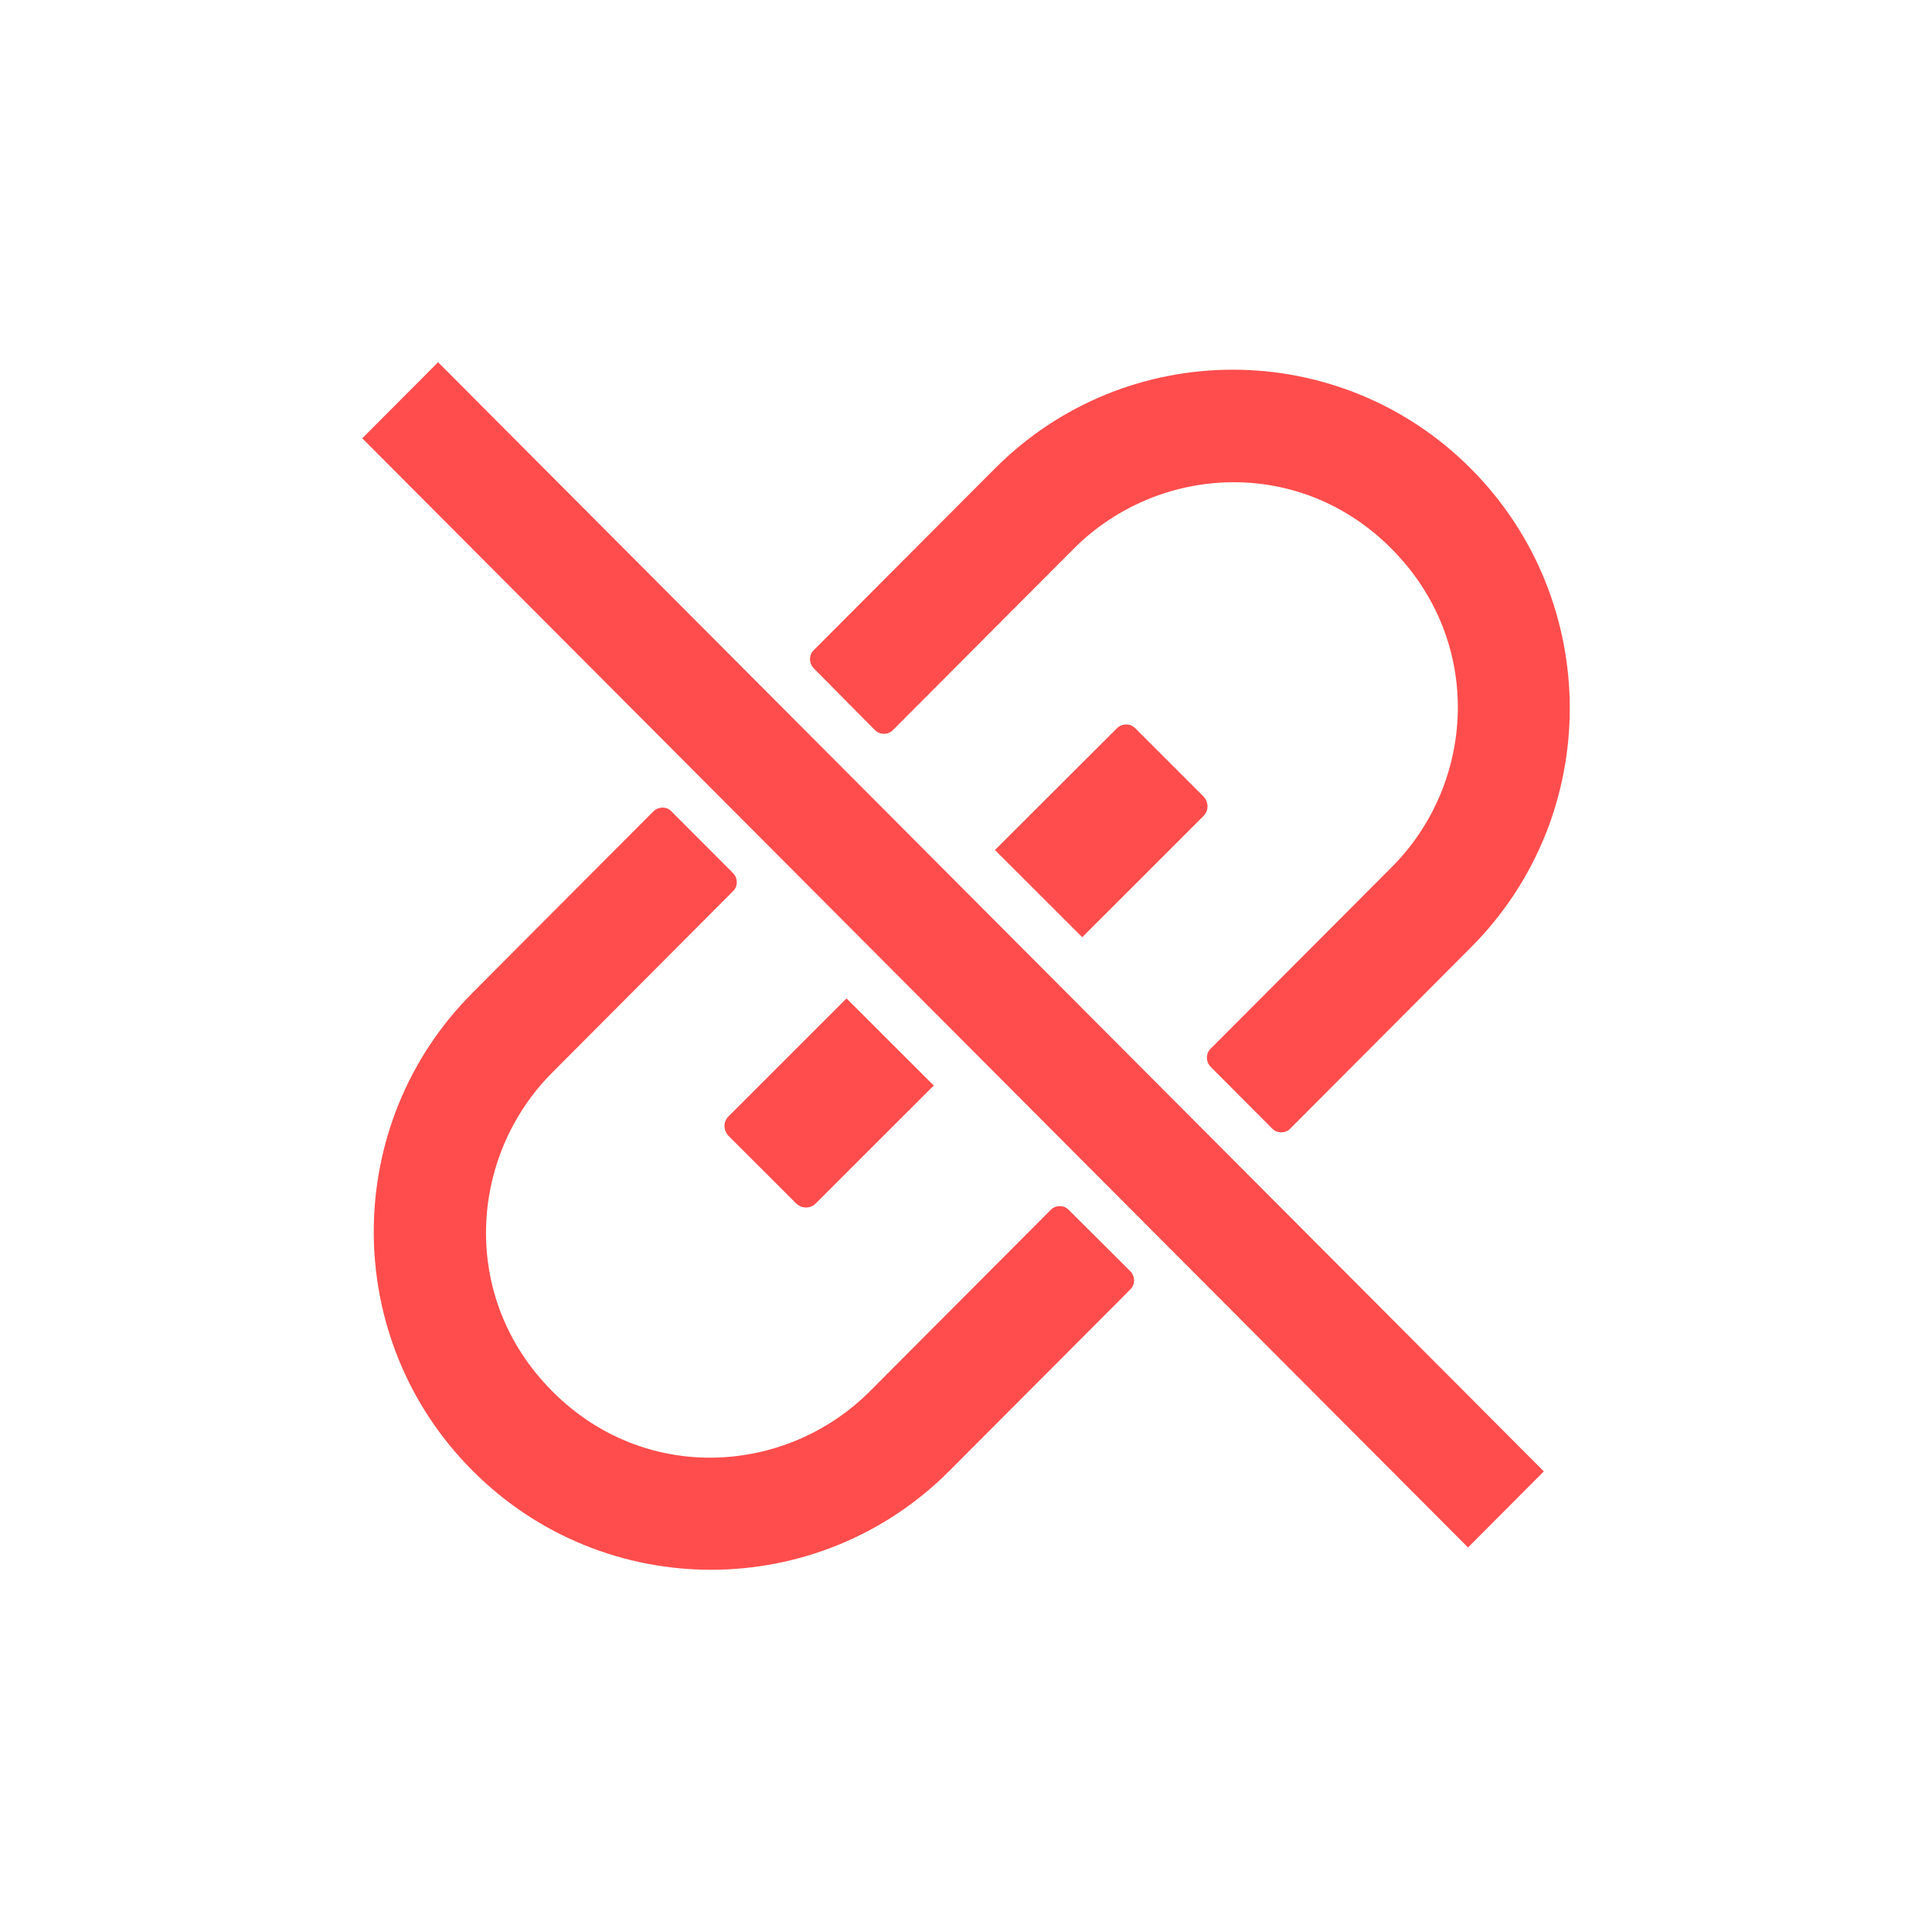 <svg width="32" height="32" viewBox="0 0 32 32" fill="none" xmlns="http://www.w3.org/2000/svg">
<path d="M6 7.26L7.256 6L25.571 24.371L24.315 25.631L6 7.26ZM14.494 12.095C14.574 12.174 14.708 12.174 14.787 12.095L17.785 9.088C19.171 7.698 21.515 7.545 23.047 9.088C24.585 10.632 24.439 12.977 23.047 14.367L20.049 17.373C19.97 17.453 19.97 17.581 20.049 17.667L21.075 18.696C21.155 18.775 21.289 18.775 21.368 18.696L24.366 15.689C26.545 13.503 26.545 9.958 24.366 7.766C22.192 5.58 18.658 5.574 16.479 7.76L16.473 7.766L13.475 10.772C13.396 10.852 13.396 10.98 13.475 11.066L14.494 12.095ZM17.699 20.037C17.62 19.957 17.486 19.957 17.406 20.037L14.409 23.043C13.023 24.433 10.679 24.586 9.147 23.043C7.609 21.5 7.761 19.155 9.147 17.765L12.144 14.758C12.224 14.679 12.224 14.55 12.144 14.464L11.118 13.436C11.039 13.356 10.911 13.356 10.825 13.436L7.828 16.442C5.649 18.622 5.643 22.168 7.822 24.354L7.828 24.36C10.007 26.546 13.542 26.546 15.721 24.366L15.727 24.36L18.725 21.353C18.804 21.274 18.804 21.145 18.725 21.059L17.699 20.037Z" fill="#FF4D4D"/>
<path d="M13.51 19.934L15.466 17.98L14.021 16.537L12.066 18.491C11.978 18.578 11.978 18.719 12.066 18.813L13.188 19.934C13.282 20.022 13.423 20.022 13.51 19.934ZM18.497 12.065L16.48 14.079L17.925 15.523L19.934 13.515C20.022 13.428 20.022 13.287 19.934 13.193L18.812 12.071C18.732 11.977 18.584 11.977 18.497 12.065Z" fill="#FF4D4D"/>
</svg>
